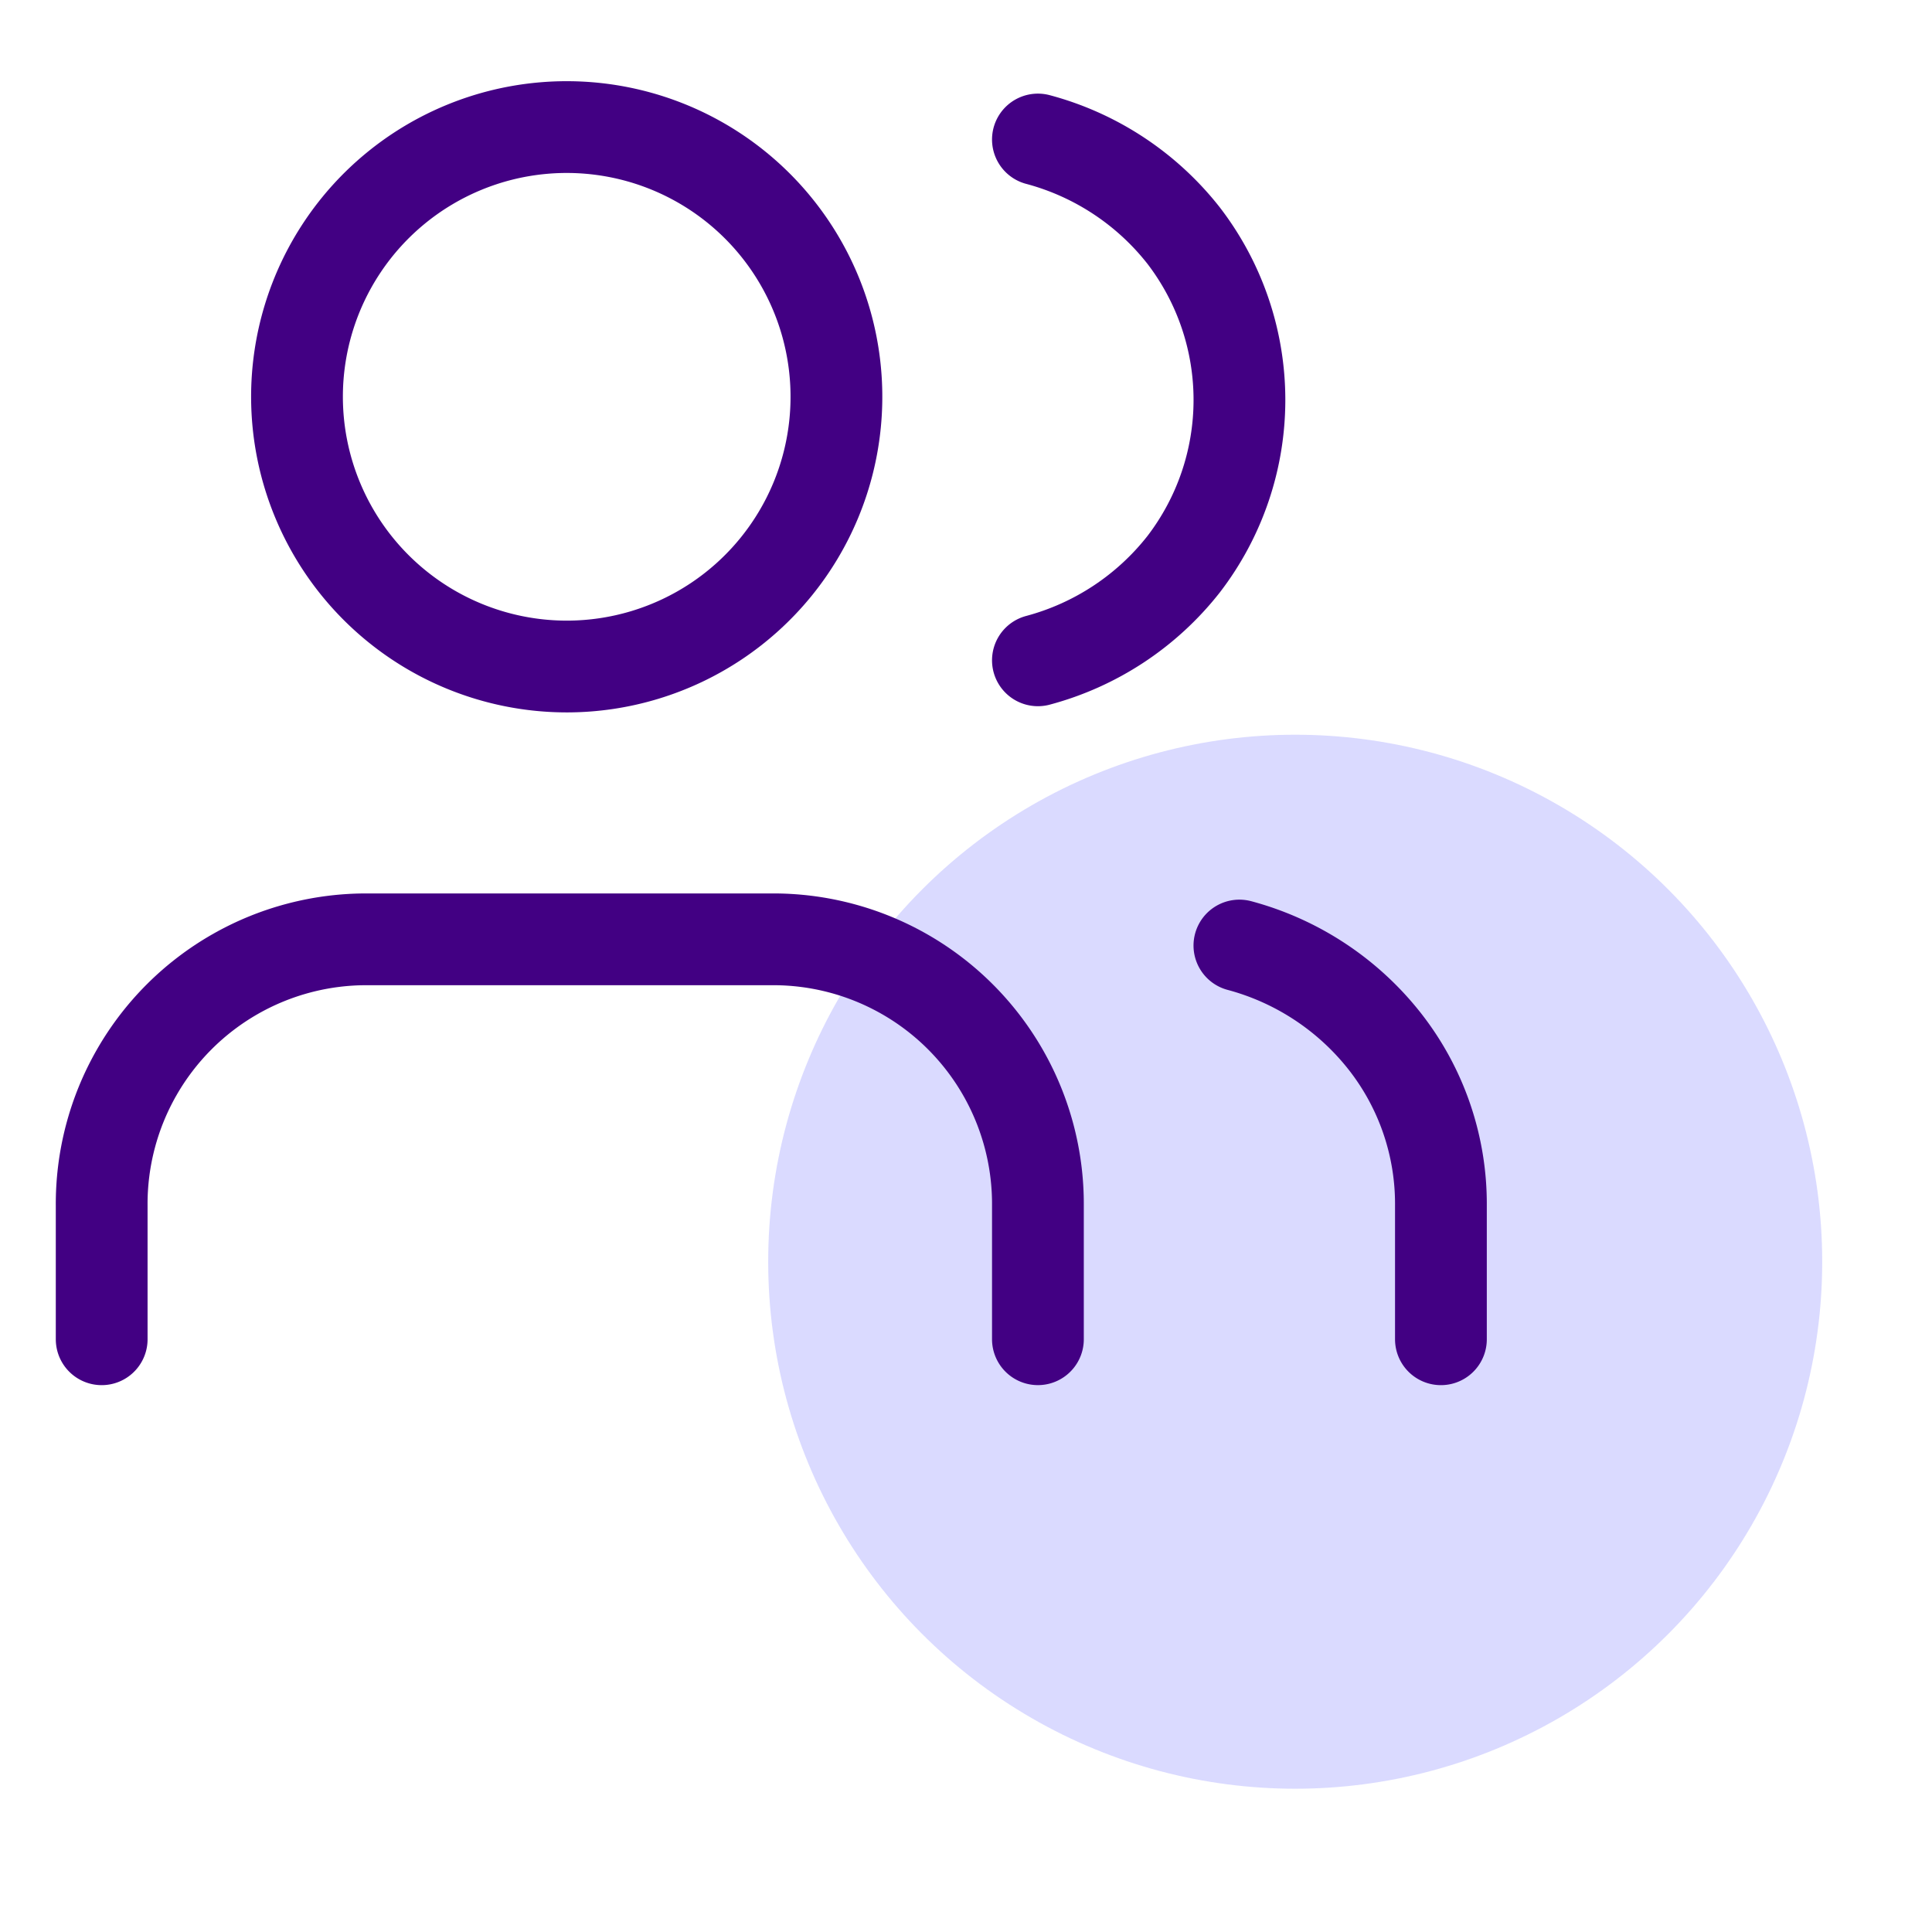 <svg xmlns="http://www.w3.org/2000/svg" xmlns:xlink="http://www.w3.org/1999/xlink" width="76" height="76" viewBox="0 0 76 76">
  <defs>
    <clipPath id="clip-seo-agency">
      <rect width="76" height="76"/>
    </clipPath>
  </defs>
  <g id="seo-agency" clip-path="url(#clip-seo-agency)">
    <g id="seo-agency-2" data-name="seo-agency" transform="translate(-7.3 -7.4)">
      <circle id="Ellipse_7142" data-name="Ellipse 7142" cx="20.731" cy="20.731" r="20.731" transform="translate(37.519 36.302)" fill="#dadaff"/>
      <path id="Path_26103" data-name="Path 26103" d="M48.129,54.331V49.088A10.41,10.41,0,0,0,37.641,38.6H21.788A10.41,10.41,0,0,0,11.3,49.088v5.244" transform="translate(0 5.751)" fill="none" stroke="#420083" stroke-linecap="round" stroke-linejoin="round" stroke-width="3.61"/>
      <path id="Path_26104" data-name="Path 26104" d="M28.21,33.619A10.61,10.61,0,1,0,17.6,23.01,10.617,10.617,0,0,0,28.21,33.619Z" transform="translate(1.383)" fill="none" stroke="#420083" stroke-linecap="round" stroke-linejoin="round" stroke-width="3.61"/>
      <path id="Path_26105" data-name="Path 26105" d="M55.927,54.288V49.044a10.358,10.358,0,0,0-2.2-6.463A10.839,10.839,0,0,0,48,38.8" transform="translate(8.055 5.795)" fill="none" stroke="#420083" stroke-linecap="round" stroke-linejoin="round" stroke-width="3.61"/>
      <path id="Path_26106" data-name="Path 26106" d="M41.5,12.8a10.839,10.839,0,0,1,5.732,3.78,10.613,10.613,0,0,1,0,12.927,10.839,10.839,0,0,1-5.732,3.78" transform="translate(6.629 0.088)" fill="none" stroke="#420083" stroke-linecap="round" stroke-linejoin="round" stroke-width="3.61"/>
    </g>
  </g>
</svg>
